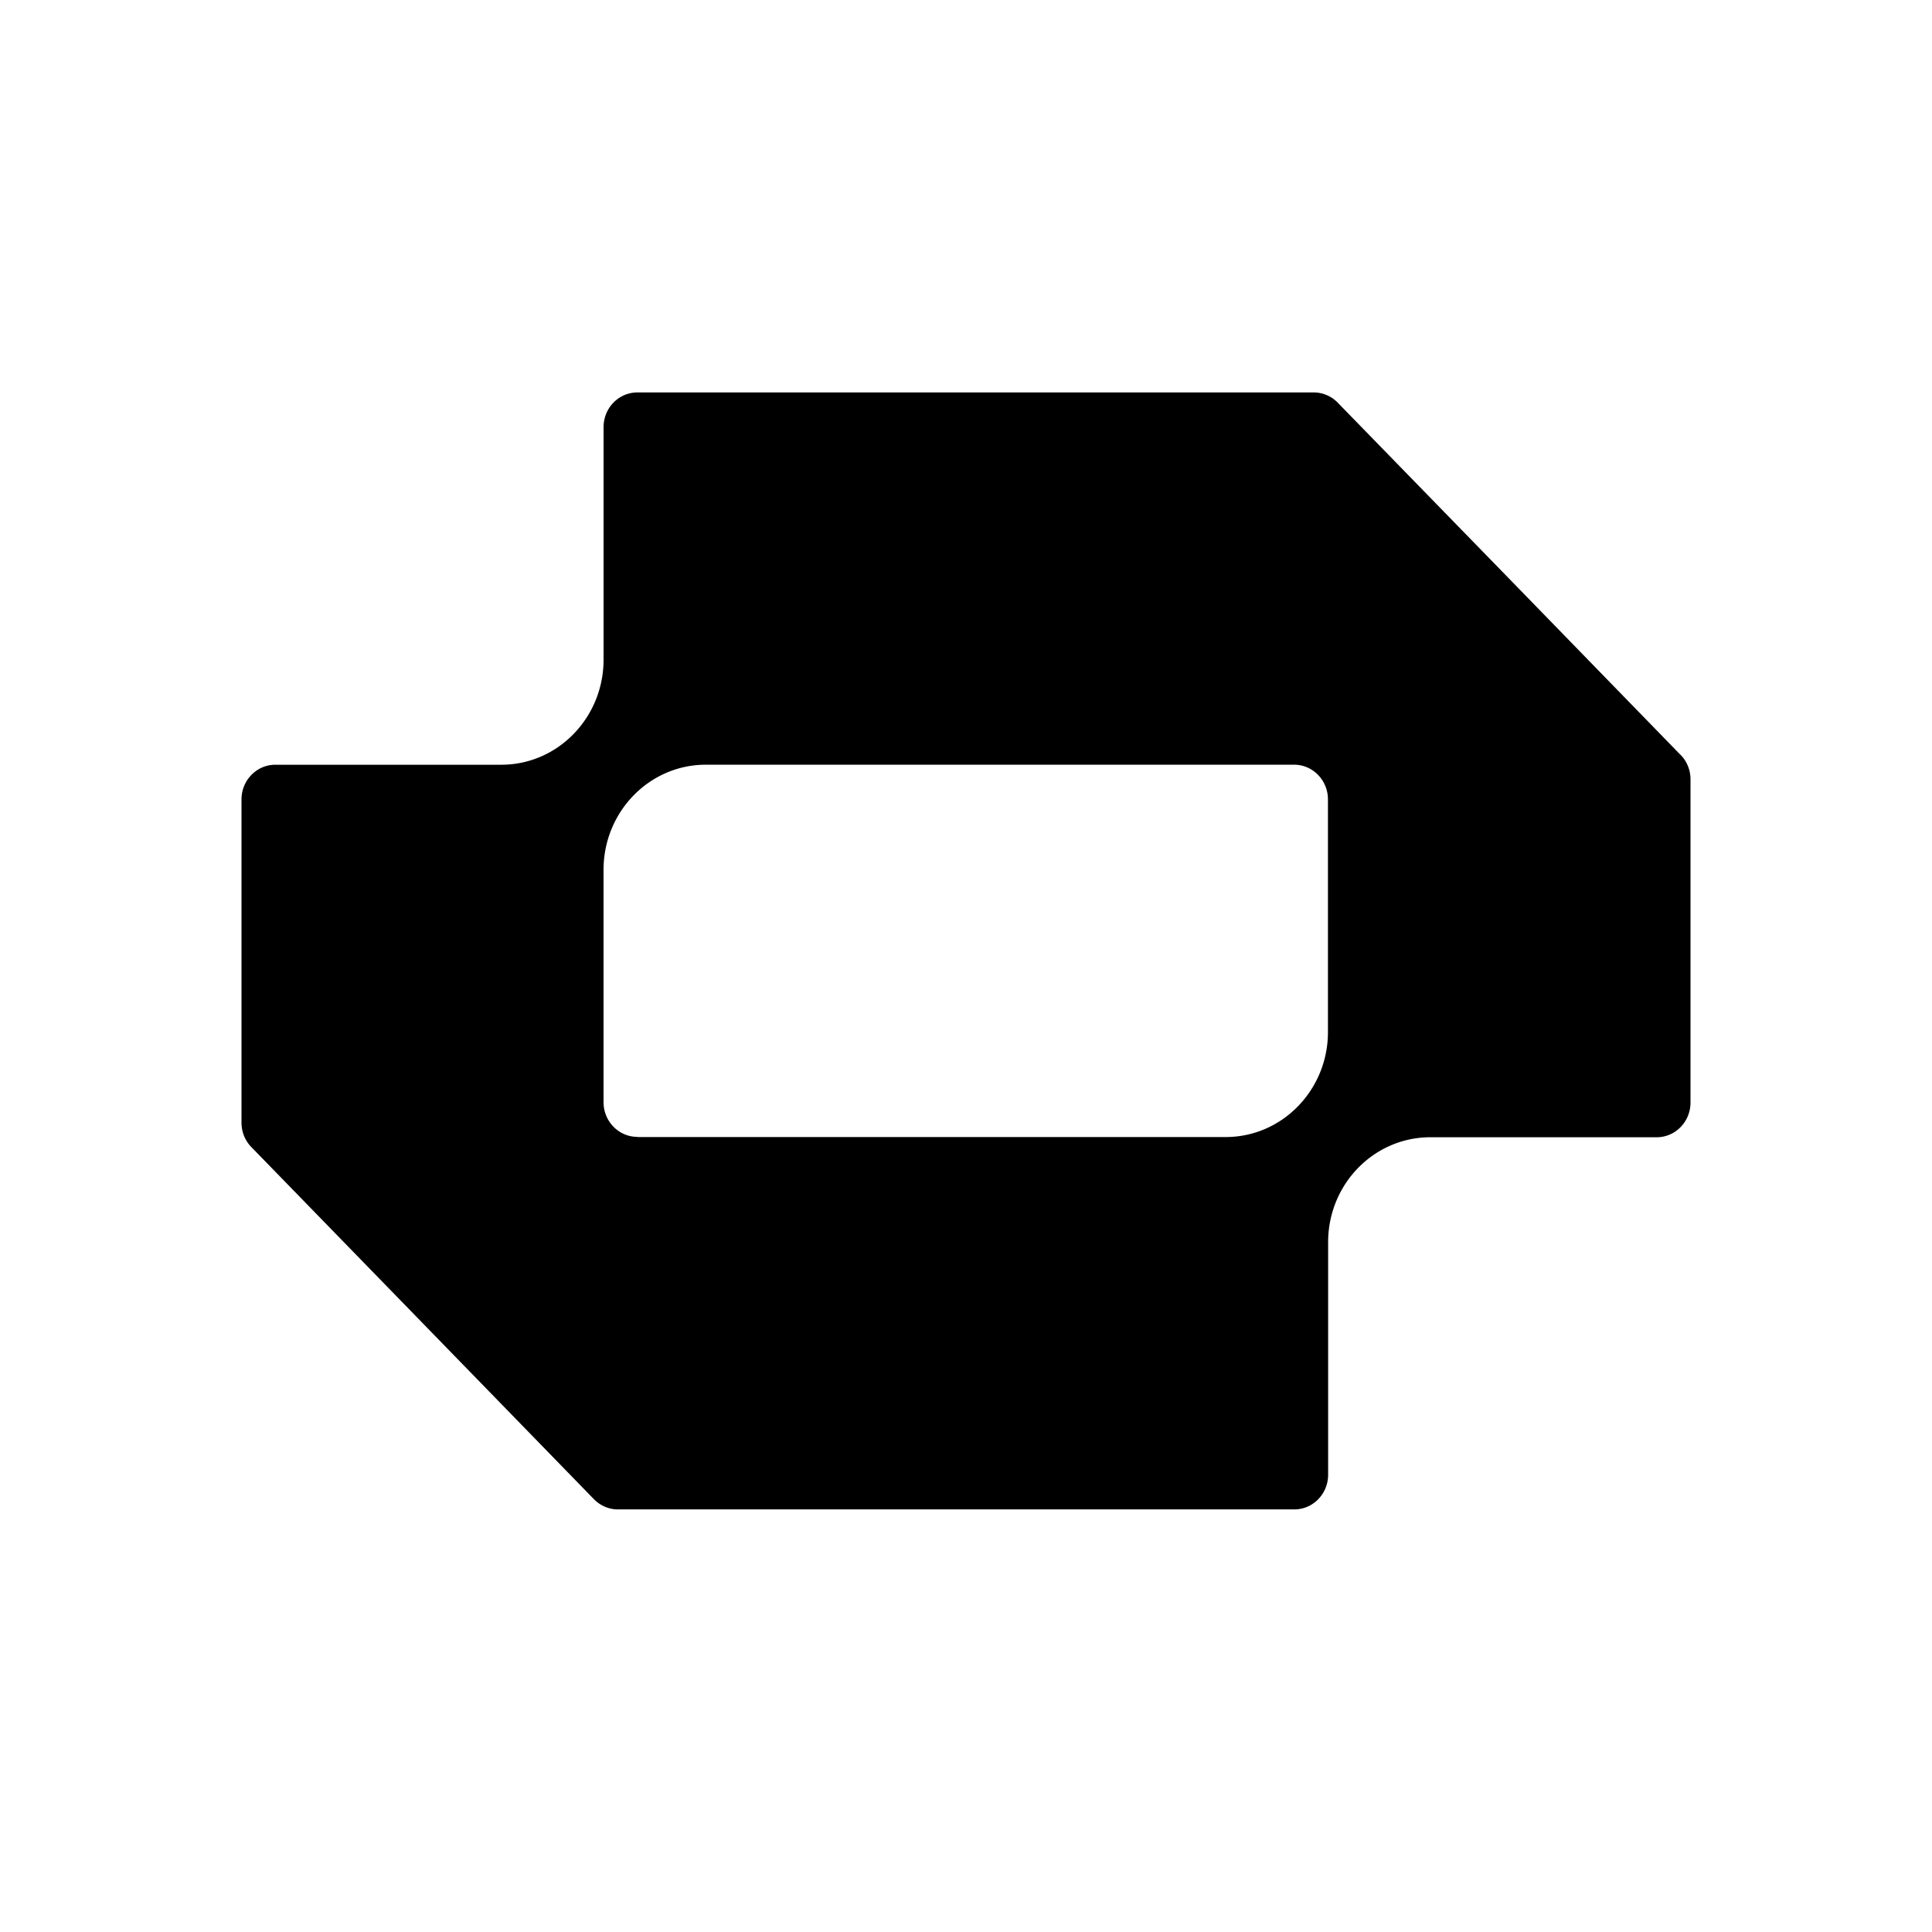 <svg xmlns="http://www.w3.org/2000/svg" width="64" height="64" fill="none"><path fill="#000" d="m55.658 24.994-5.671-5.83-5.672-5.824a1.109 1.109 0 0 0-.79-.34H21.114c-.616 0-1.12.512-1.12 1.151v7.7c0 1.923-1.517 3.482-3.387 3.482H9.12c-.616 0-1.12.513-1.12 1.151V37.19c0 .305.118.599.33.812l5.672 5.83 5.672 5.83c.207.212.493.339.79.339h22.412c.616 0 1.12-.512 1.12-1.151v-7.7c0-1.923 1.517-3.477 3.387-3.477h7.497c.616 0 1.12-.512 1.12-1.15V25.816c0-.305-.118-.599-.33-.812l-.012-.011ZM21.113 37.66c-.616 0-1.12-.512-1.12-1.151v-8.454.76c0-1.923 1.517-3.483 3.387-3.483h19.49c.616 0 1.12.513 1.12 1.151v7.706c0 1.917-1.517 3.477-3.387 3.477H21.112v-.006Z"/></svg>